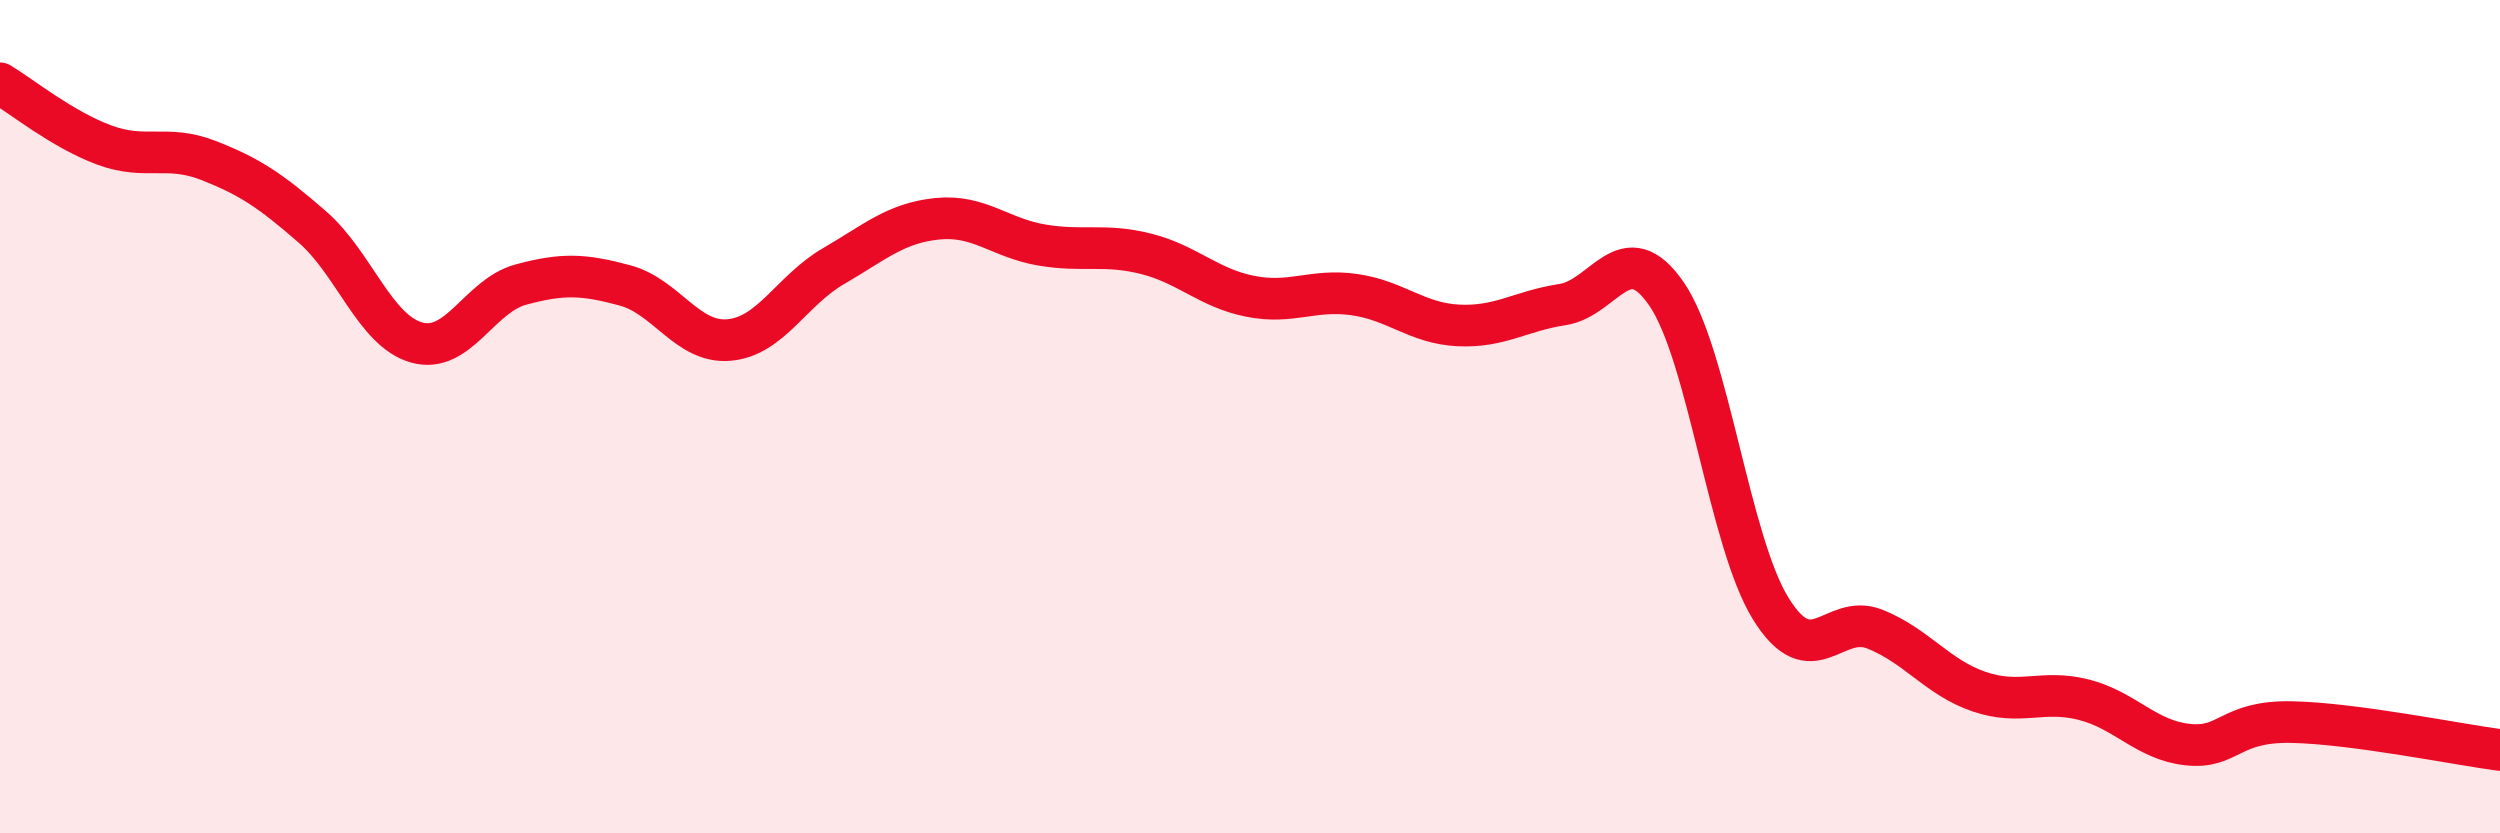 
    <svg width="60" height="20" viewBox="0 0 60 20" xmlns="http://www.w3.org/2000/svg">
      <path
        d="M 0,2 C 0.5,2.3 1.5,3.11 2.5,3.48 C 3.5,3.85 4,3.46 5,3.85 C 6,4.24 6.5,4.58 7.5,5.45 C 8.5,6.32 9,7.94 10,8.22 C 11,8.5 11.5,7.1 12.5,6.83 C 13.5,6.56 14,6.58 15,6.85 C 16,7.12 16.5,8.25 17.5,8.16 C 18.5,8.07 19,6.97 20,6.39 C 21,5.81 21.5,5.35 22.5,5.25 C 23.5,5.15 24,5.71 25,5.88 C 26,6.05 26.5,5.84 27.5,6.09 C 28.5,6.34 29,6.91 30,7.11 C 31,7.31 31.5,6.93 32.5,7.07 C 33.5,7.21 34,7.76 35,7.81 C 36,7.86 36.5,7.46 37.5,7.31 C 38.5,7.16 39,5.6 40,7.06 C 41,8.52 41.5,13 42.5,14.61 C 43.5,16.22 44,14.7 45,15.1 C 46,15.5 46.5,16.26 47.5,16.6 C 48.5,16.94 49,16.54 50,16.79 C 51,17.04 51.5,17.76 52.5,17.87 C 53.5,17.98 53.5,17.3 55,17.33 C 56.5,17.36 59,17.87 60,18L60 20L0 20Z"
        fill="#EB0A25"
        opacity="0.1"
        stroke-linecap="round"
        stroke-linejoin="round"
      />
      <path
        d="M 0,2 C 0.5,2.3 1.5,3.11 2.5,3.48 C 3.5,3.85 4,3.46 5,3.85 C 6,4.24 6.5,4.58 7.5,5.45 C 8.5,6.32 9,7.94 10,8.22 C 11,8.5 11.5,7.1 12.5,6.83 C 13.5,6.56 14,6.58 15,6.85 C 16,7.12 16.5,8.25 17.5,8.16 C 18.5,8.07 19,6.97 20,6.39 C 21,5.81 21.5,5.35 22.5,5.25 C 23.5,5.15 24,5.71 25,5.88 C 26,6.05 26.5,5.84 27.5,6.09 C 28.5,6.34 29,6.91 30,7.11 C 31,7.31 31.5,6.93 32.5,7.07 C 33.5,7.21 34,7.76 35,7.81 C 36,7.86 36.5,7.46 37.5,7.31 C 38.5,7.16 39,5.6 40,7.06 C 41,8.52 41.5,13 42.5,14.61 C 43.5,16.22 44,14.7 45,15.1 C 46,15.5 46.5,16.26 47.5,16.6 C 48.5,16.94 49,16.54 50,16.79 C 51,17.04 51.5,17.76 52.5,17.87 C 53.5,17.98 53.5,17.3 55,17.33 C 56.5,17.36 59,17.87 60,18"
        stroke="#EB0A25"
        stroke-width="1"
        fill="none"
        stroke-linecap="round"
        stroke-linejoin="round"
      />
    </svg>
  